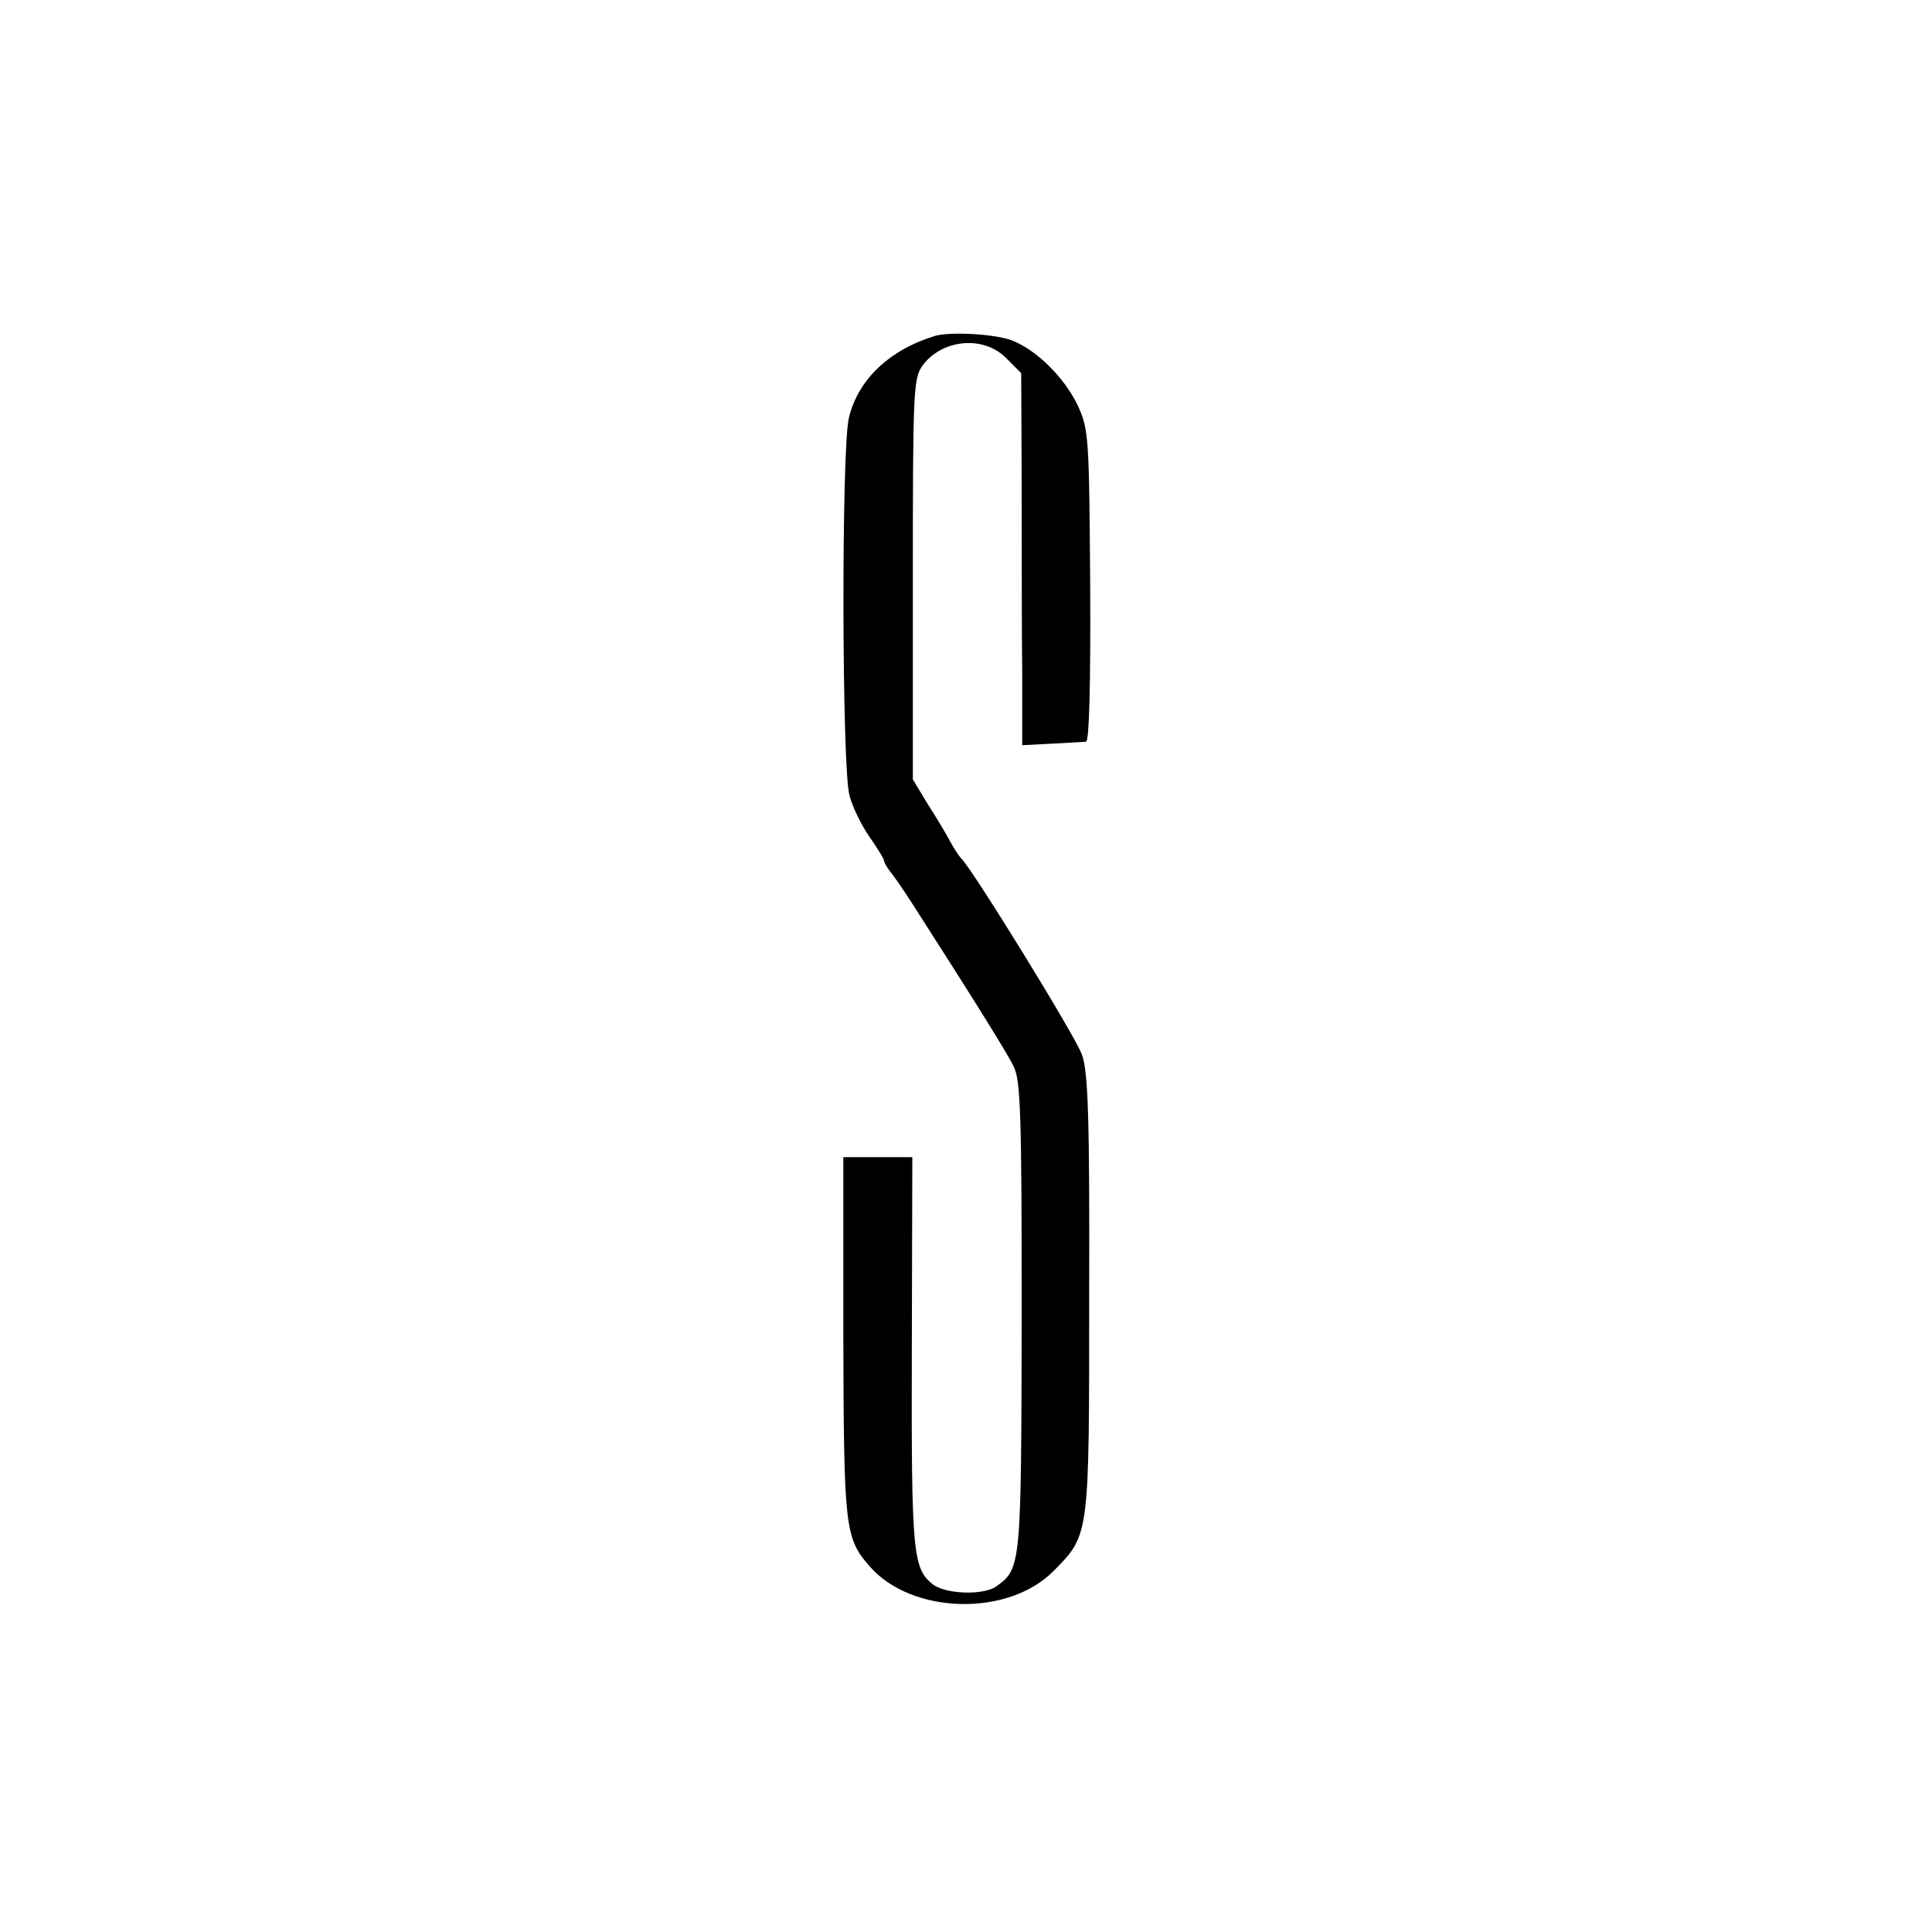 <?xml version="1.0" standalone="no"?>
<!DOCTYPE svg PUBLIC "-//W3C//DTD SVG 20010904//EN"
 "http://www.w3.org/TR/2001/REC-SVG-20010904/DTD/svg10.dtd">
<svg version="1.0" xmlns="http://www.w3.org/2000/svg"
 width="378pt" height="378pt" viewBox="0 0 378 378"
 preserveAspectRatio="xMidYMid meet">
<g transform="translate(0,378) scale(0.1,-0.1)"
fill="#000000" stroke="none">
<path d="M1830 3123 c-89 -27 -151 -85 -169 -160 -15 -58 -14 -686 1 -739 5
-21 23 -58 39 -81 16 -23 29 -44 29 -48 0 -3 5 -11 10 -18 6 -7 25 -34 43 -62
113 -176 187 -294 200 -321 14 -27 16 -93 16 -490 -1 -489 -1 -493 -50 -528
-26 -18 -101 -15 -125 5 -38 31 -41 63 -40 455 l1 380 -67 0 -68 0 0 -351 c1
-373 3 -394 51 -449 82 -95 272 -100 361 -9 70 71 69 66 69 541 1 343 -2 435
-14 468 -11 34 -216 366 -236 384 -3 3 -13 17 -21 32 -8 15 -28 49 -45 75
l-29 48 0 390 c0 358 1 392 17 417 37 54 120 63 165 18 l30 -30 1 -222 c0
-123 0 -287 1 -364 l0 -142 58 3 c31 2 62 3 67 4 6 1 9 108 8 305 -2 292 -3
306 -24 352 -27 57 -84 112 -132 129 -35 12 -118 16 -147 8z"/>
</g>
</svg>
